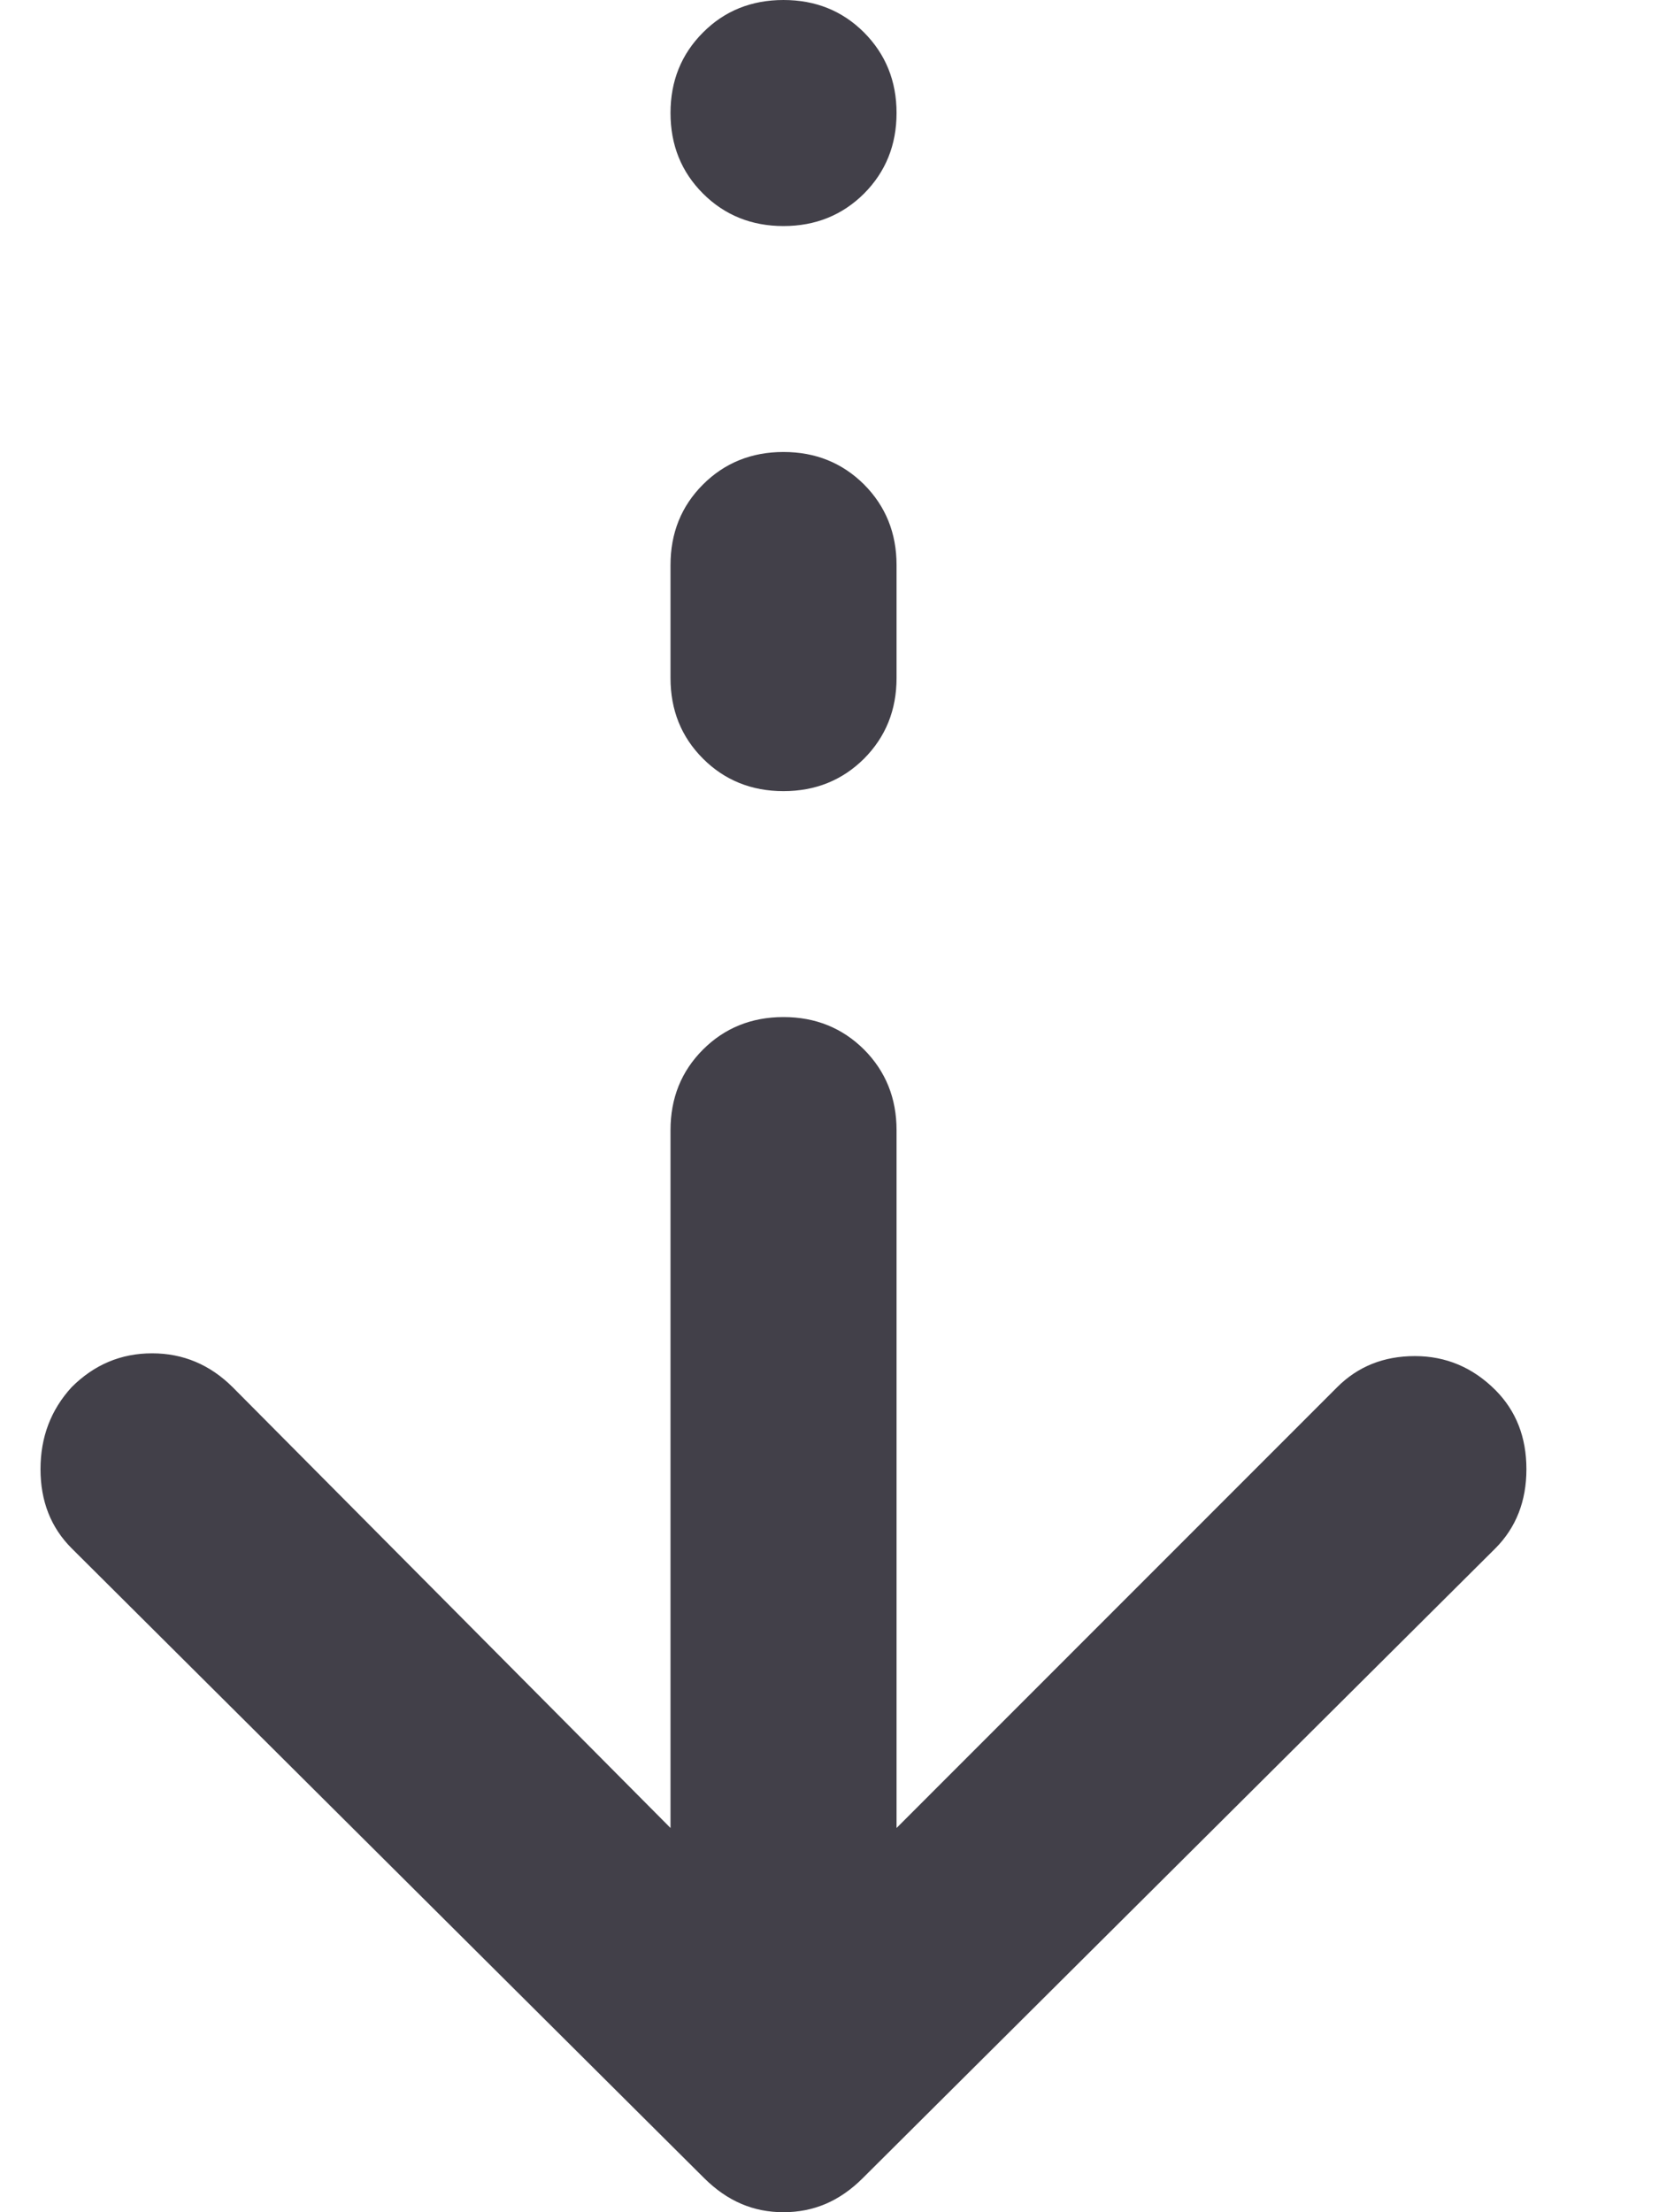 <svg width="12" height="16" viewBox="0 0 12 16" fill="none" xmlns="http://www.w3.org/2000/svg">
<path d="M5.667 16C5.558 16 5.456 15.98 5.361 15.939C5.265 15.898 5.177 15.836 5.095 15.755L0.518 11.198C0.368 11.048 0.293 10.857 0.293 10.626C0.293 10.394 0.368 10.197 0.518 10.033C0.681 9.87 0.875 9.788 1.1 9.788C1.325 9.788 1.519 9.87 1.683 10.033L4.85 13.221V8.174C4.85 7.942 4.928 7.748 5.085 7.591C5.241 7.435 5.436 7.356 5.667 7.356C5.899 7.356 6.093 7.435 6.25 7.591C6.406 7.748 6.485 7.942 6.485 8.174V13.221L9.672 10.033C9.822 9.883 10.009 9.808 10.234 9.808C10.459 9.808 10.653 9.89 10.817 10.054C10.966 10.204 11.041 10.394 11.041 10.626C11.041 10.857 10.966 11.048 10.817 11.198L6.239 15.755C6.158 15.836 6.069 15.898 5.974 15.939C5.878 15.98 5.776 16 5.667 16ZM5.667 5.722C5.436 5.722 5.241 5.643 5.085 5.487C4.928 5.33 4.85 5.136 4.85 4.904V4.087C4.85 3.855 4.928 3.661 5.085 3.504C5.241 3.348 5.436 3.269 5.667 3.269C5.899 3.269 6.093 3.348 6.25 3.504C6.406 3.661 6.485 3.855 6.485 4.087V4.904C6.485 5.136 6.406 5.33 6.25 5.487C6.093 5.643 5.899 5.722 5.667 5.722ZM5.667 1.635C5.436 1.635 5.241 1.556 5.085 1.4C4.928 1.243 4.85 1.049 4.85 0.817C4.85 0.586 4.928 0.392 5.085 0.235C5.241 0.078 5.436 0 5.667 0C5.899 0 6.093 0.078 6.25 0.235C6.406 0.392 6.485 0.586 6.485 0.817C6.485 1.049 6.406 1.243 6.25 1.4C6.093 1.556 5.899 1.635 5.667 1.635Z" fill="#424049"/>
</svg>
